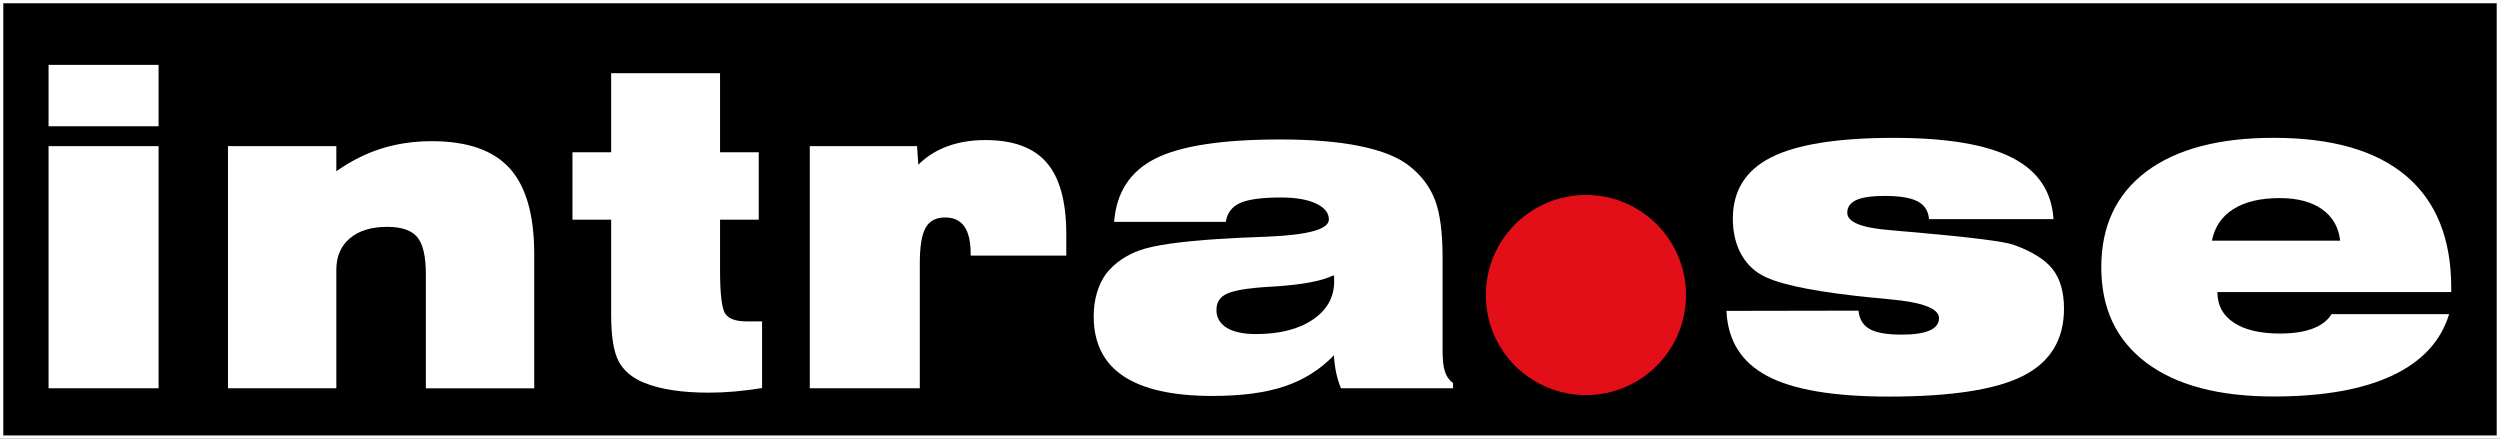 <?xml version="1.0" encoding="UTF-8"?><svg id="Layer_2" xmlns="http://www.w3.org/2000/svg" viewBox="0 0 757.86 133"><rect x="0" y="0" width="757.86" height="133" fill="#333333" stroke="none"/><defs><style>.cls-1{fill:#e20e18;}.cls-2{fill:#fff;}.cls-3{stroke:#fff;stroke-miterlimit:10;}</style></defs><g id="Layer_1-2"><rect class="cls-3" x=".5" y=".5" width="756.86" height="132"/><path class="cls-2" d="M14.72,117.7V44.3h33.35v73.4H14.72ZM14.72,38.27v-18.6h33.35v18.6s-33.35,0-33.35,0Z"/><path class="cls-2" d="M69.11,117.7V44.3h32.85v7.61c4.39-3.1,8.95-5.39,13.68-6.88,4.74-1.49,9.83-2.23,15.29-2.23,10.75,0,18.6,2.74,23.57,8.21,4.96,5.47,7.45,14.15,7.45,26.03v40.68h-32.85v-34.54c0-5.46-.87-9.23-2.61-11.3-1.74-2.08-4.78-3.11-9.11-3.11-4.8,0-8.57,1.15-11.31,3.46-2.74,2.3-4.11,5.49-4.11,9.54v35.93h-32.85Z"/><path class="cls-2" d="M231.02,117.63c-2.87.46-5.64.82-8.33,1.05-2.69.24-5.3.35-7.82.35-4.06,0-7.71-.25-10.96-.74s-6.15-1.25-8.71-2.28c-3.63-1.5-6.19-3.68-7.69-6.54-1.49-2.86-2.24-7.55-2.24-14.05v-28.83h-11.73v-20.44h11.73v-23.97h33.01v23.97h11.73v20.44h-11.73v15.29c0,7.28.53,11.69,1.59,13.23s3.19,2.31,6.38,2.31h4.77v20.21h0Z"/><path class="cls-2" d="M245.48,117.7V44.3h32.52l.38,5.63c2.47-2.47,5.41-4.33,8.83-5.58,3.41-1.26,7.25-1.89,11.52-1.89,8.45,0,14.64,2.29,18.59,6.88,3.95,4.59,5.92,11.83,5.92,21.72v6.42h-28.99v-.51c0-3.73-.64-6.5-1.92-8.32s-3.22-2.73-5.82-2.73c-2.77,0-4.75,1.05-5.92,3.14-1.18,2.1-1.76,5.69-1.76,10.78v37.86h-33.35Z"/><path class="cls-2" d="M404.42,84.13c.02.24.03.62.03,1.13,0,4.82-2.15,8.7-6.47,11.62-4.31,2.93-10.09,4.39-17.3,4.39-3.8,0-6.74-.64-8.81-1.91-2.07-1.28-3.11-3.08-3.11-5.42,0-2.07.86-3.61,2.6-4.6,1.73-.99,5.01-1.71,9.84-2.14,1.28-.13,3.12-.25,5.51-.38,8.29-.55,14.14-1.67,17.56-3.37.07.21.13.44.15.68ZM405.06,113.02c.36,1.68.85,3.23,1.44,4.68h33.98v-1.59c-1.17-.85-1.99-2-2.46-3.47-.48-1.46-.71-3.55-.71-6.27v-28.45c0-7.51-.78-13.28-2.31-17.31-1.54-4.02-4.14-7.47-7.8-10.33-3.37-2.64-8.34-4.64-14.9-5.98-6.57-1.35-14.65-2.02-24.24-2.02-17.56,0-30.17,1.93-37.82,5.79-7.65,3.86-11.82,10.26-12.5,19.18h33.85c.42-2.69,1.87-4.6,4.34-5.71s6.61-1.67,12.4-1.67c4.47,0,8.01.61,10.61,1.83,2.6,1.22,3.9,2.83,3.9,4.84,0,2.95-6.19,4.68-18.56,5.2-6.14.22-11.14.45-14.97.71-11.65.77-19.58,1.91-23.78,3.42-4.21,1.51-7.57,3.83-10.08,6.94-1.24,1.62-2.2,3.55-2.88,5.79s-1.02,4.68-1.02,7.32c0,8.06,3,14.1,9.02,18.11,6.02,4,15.02,6,27.01,6,8.87,0,16.2-.99,21.98-2.96s10.72-5.1,14.82-9.38c.1,1.89.32,3.65.68,5.33Z"/><path class="cls-2" d="M523.37,94.24l40.02-.07c.25,2.58,1.38,4.43,3.38,5.57,2,1.13,5.23,1.7,9.7,1.7,3.73,0,6.55-.41,8.46-1.25,1.91-.83,2.87-2.08,2.87-3.75,0-2.91-5-4.82-15-5.72-1.98-.22-3.48-.36-4.51-.45h-.25c-16.04-1.58-26.87-3.62-32.5-6.14-3.29-1.45-5.81-3.73-7.58-6.84-1.77-3.11-2.66-6.78-2.66-11,0-8.49,3.89-14.69,11.66-18.61,7.77-3.92,20.16-5.89,37.17-5.89,16.06,0,28,2.01,35.84,6.02,7.83,4.01,12.02,10.21,12.53,18.62h-37.72c-.21-2.48-1.36-4.27-3.44-5.37-2.08-1.11-5.42-1.67-10.02-1.67-3.9,0-6.76.42-8.59,1.25-1.82.83-2.74,2.12-2.74,3.87,0,2.81,4.29,4.56,12.88,5.24,1.8.17,3.17.3,4.12.38.68.05,1.75.13,3.2.26,17.22,1.53,27.25,2.79,30.12,3.78,5.64,2.01,9.61,4.48,11.92,7.4,2.3,2.93,3.46,6.93,3.46,12.01,0,9.39-4.14,16.18-12.42,20.37-8.27,4.19-21.83,6.27-40.69,6.27-16.74,0-29.03-2.08-36.86-6.25-7.86-4.18-11.96-10.75-12.35-19.73Z"/><path class="cls-2" d="M677.08,63.36c3.52-2.21,8.17-3.31,13.97-3.31,5.37,0,9.66,1.12,12.85,3.37,3.2,2.25,5.04,5.43,5.51,9.53h-38.88c.84-4.18,3.02-7.39,6.55-9.59ZM706.78,95.24c-1.15,1.91-3.05,3.36-5.69,4.37-2.64,1-5.94,1.5-9.91,1.5-6.01,0-10.67-1.09-14-3.29-3.33-2.19-4.99-5.28-4.99-9.28h70.89v-1.27c0-14.92-4.56-26.23-13.67-33.94-9.11-7.7-22.5-11.55-40.17-11.55-16.64,0-29.51,3.42-38.61,10.24-9.09,6.83-13.64,16.5-13.64,29s4.55,22.1,13.64,28.93c9.1,6.83,21.96,10.24,38.61,10.24,14.98,0,26.97-2.12,35.97-6.35,9.01-4.24,14.75-10.44,17.22-18.61h-35.65Z"/><path class="cls-1" d="M480.76,119.77c16.76,0,30.34-13.58,30.34-30.33s-13.58-30.34-30.34-30.34-30.34,13.58-30.34,30.34,13.58,30.33,30.34,30.33Z"/></g></svg>